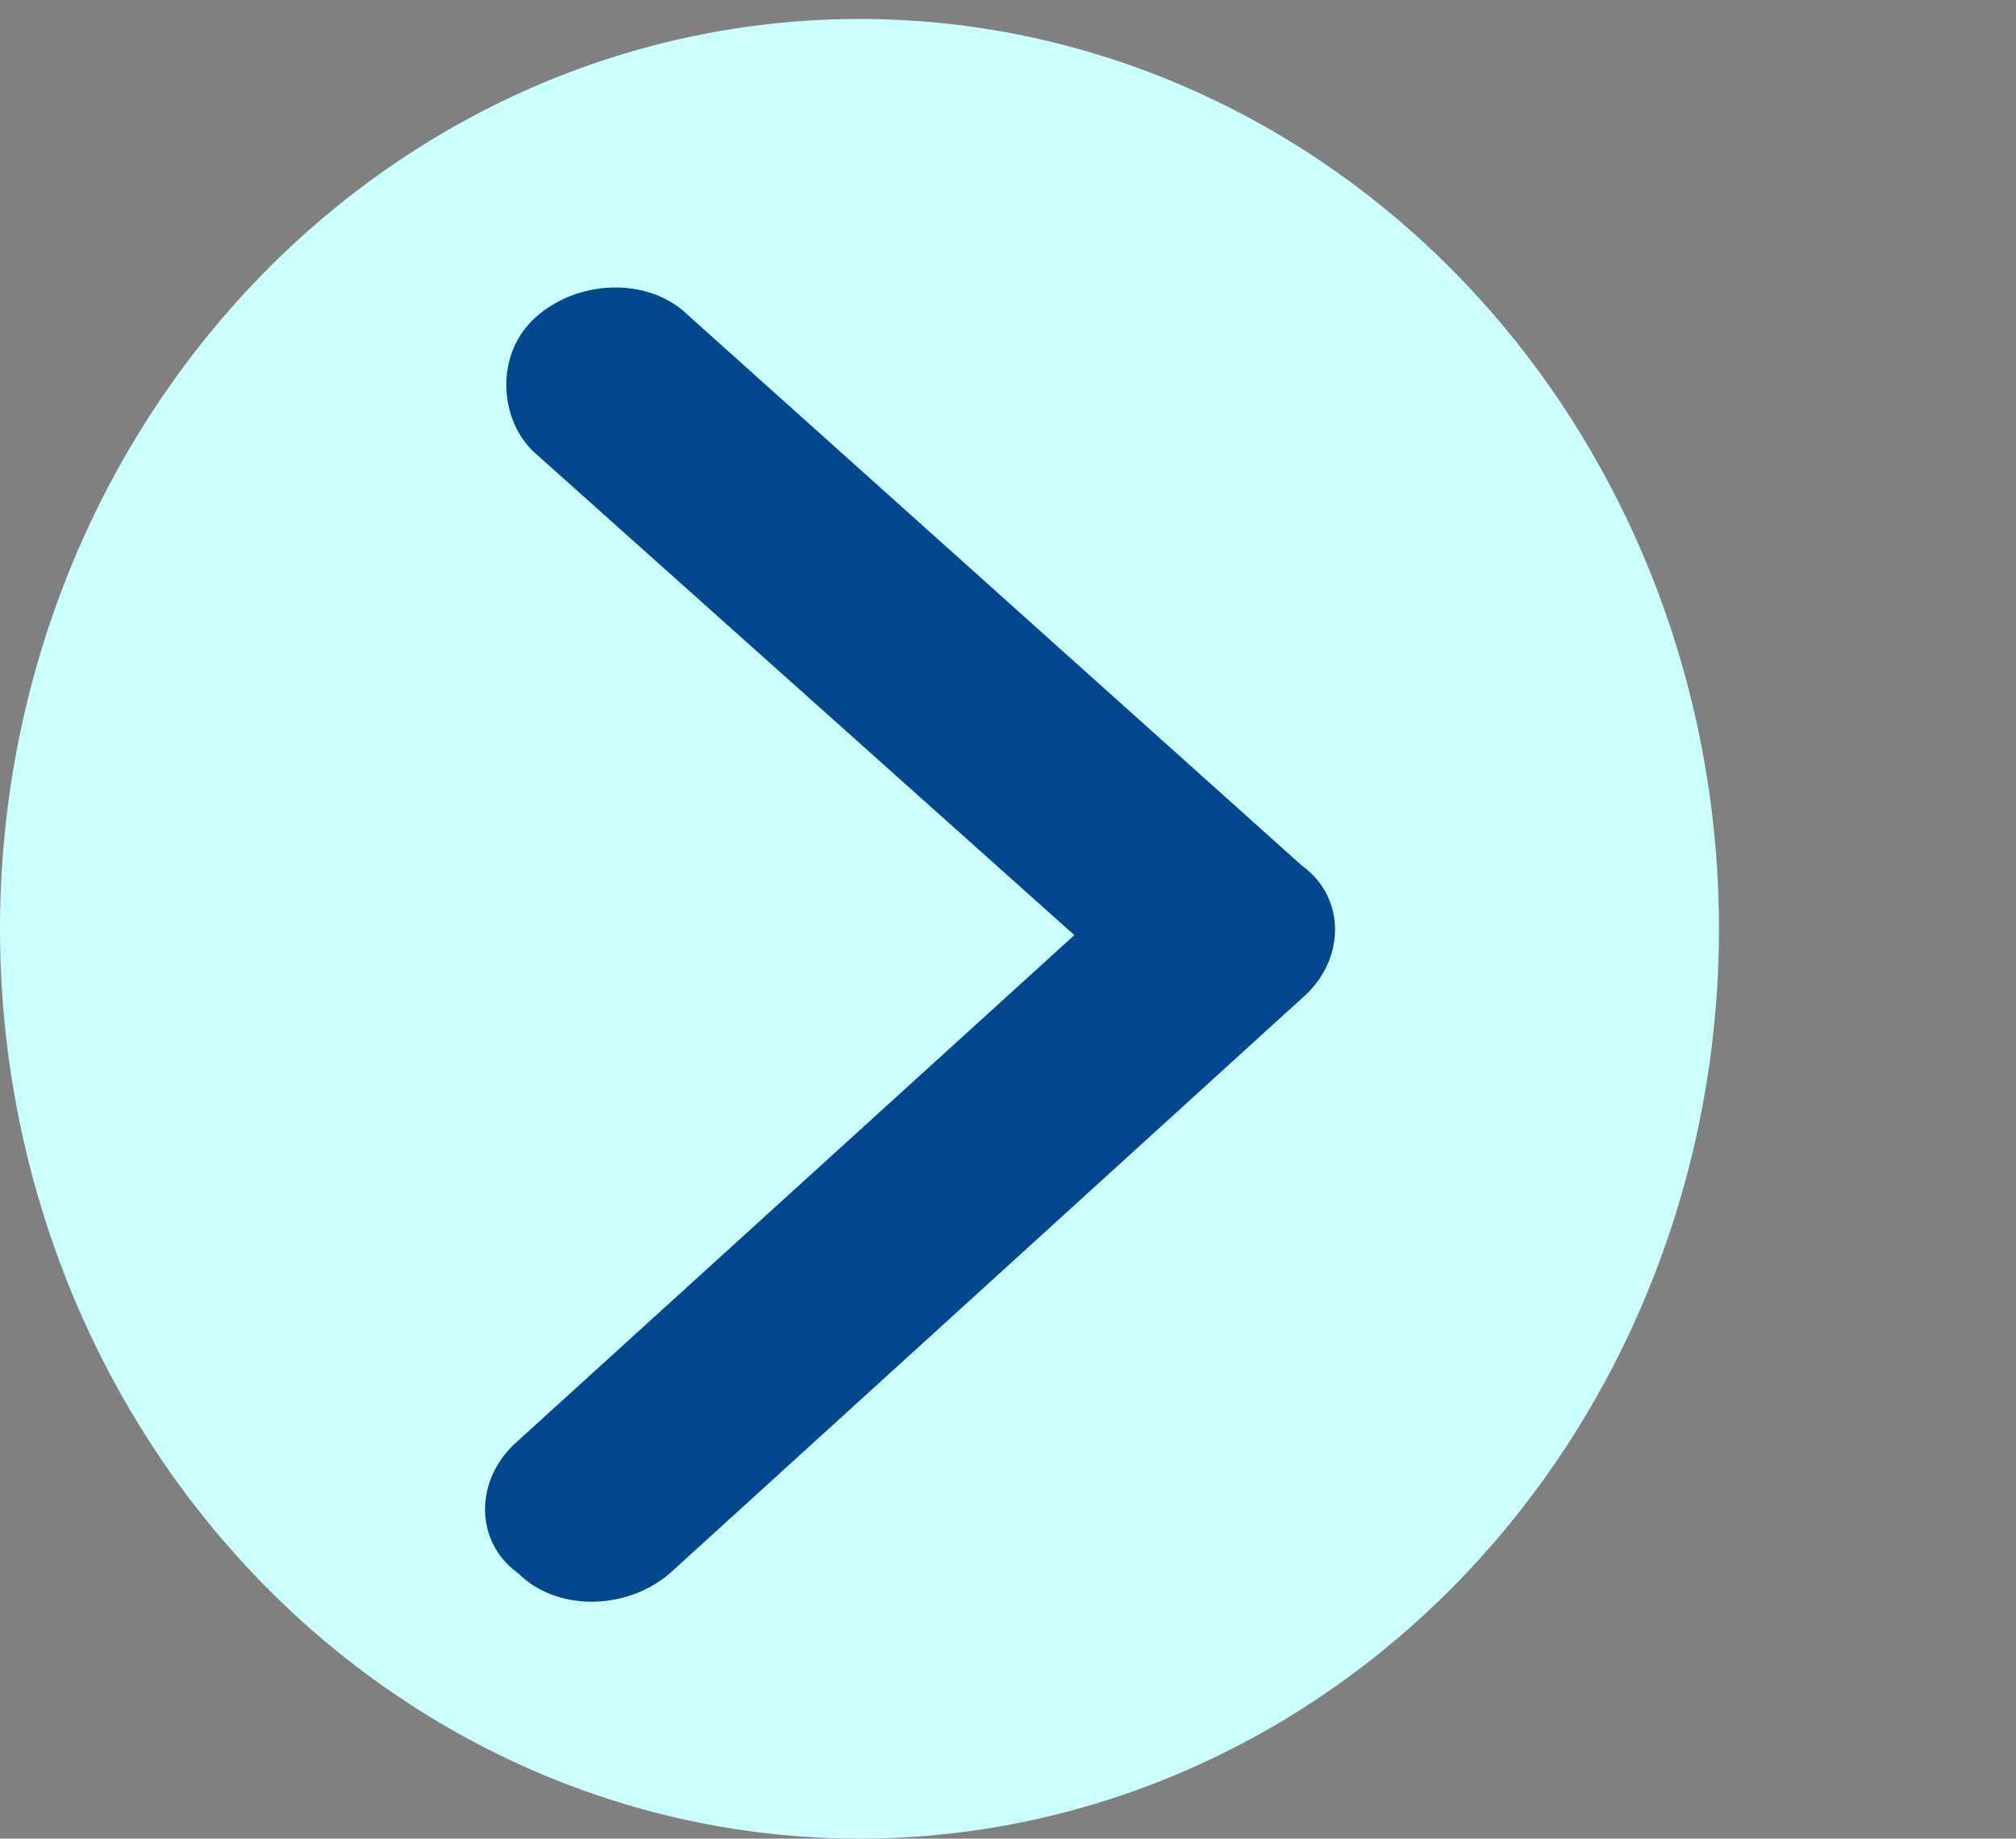 <?xml version="1.0" encoding="utf-8"?>
<!-- Generator: Adobe Illustrator 27.0.0, SVG Export Plug-In . SVG Version: 6.00 Build 0)  -->
<svg version="1.1" id="Layer_1" xmlns="http://www.w3.org/2000/svg" xmlns:xlink="http://www.w3.org/1999/xlink" x="0px" y="0px"
	 viewBox="0 0 31.9 29.1" style="enable-background:new 0 0 31.9 29.1;" xml:space="preserve">
<rect x="0" y="0" width="31.9" height="29.1" fill="#808080" stroke="none"/>
<style type="text/css">
	.st0{fill:#CCFFFF;}
	.st1{fill:#00478E;}
</style>
<ellipse class="st0" cx="13.6" cy="14.7" rx="13.6" ry="14.4"/>
<path class="st1" d="M8.5,7.2l8.5,7.6l-8.8,8c-0.7,0.6-0.7,1.6,0,2.1c0.6,0.6,1.7,0.6,2.4,0l10-9.1c0.7-0.6,0.7-1.6,0-2.1l-9.7-8.7
	c-0.6-0.6-1.7-0.6-2.4,0S7.9,6.7,8.5,7.2z"/>
</svg>
